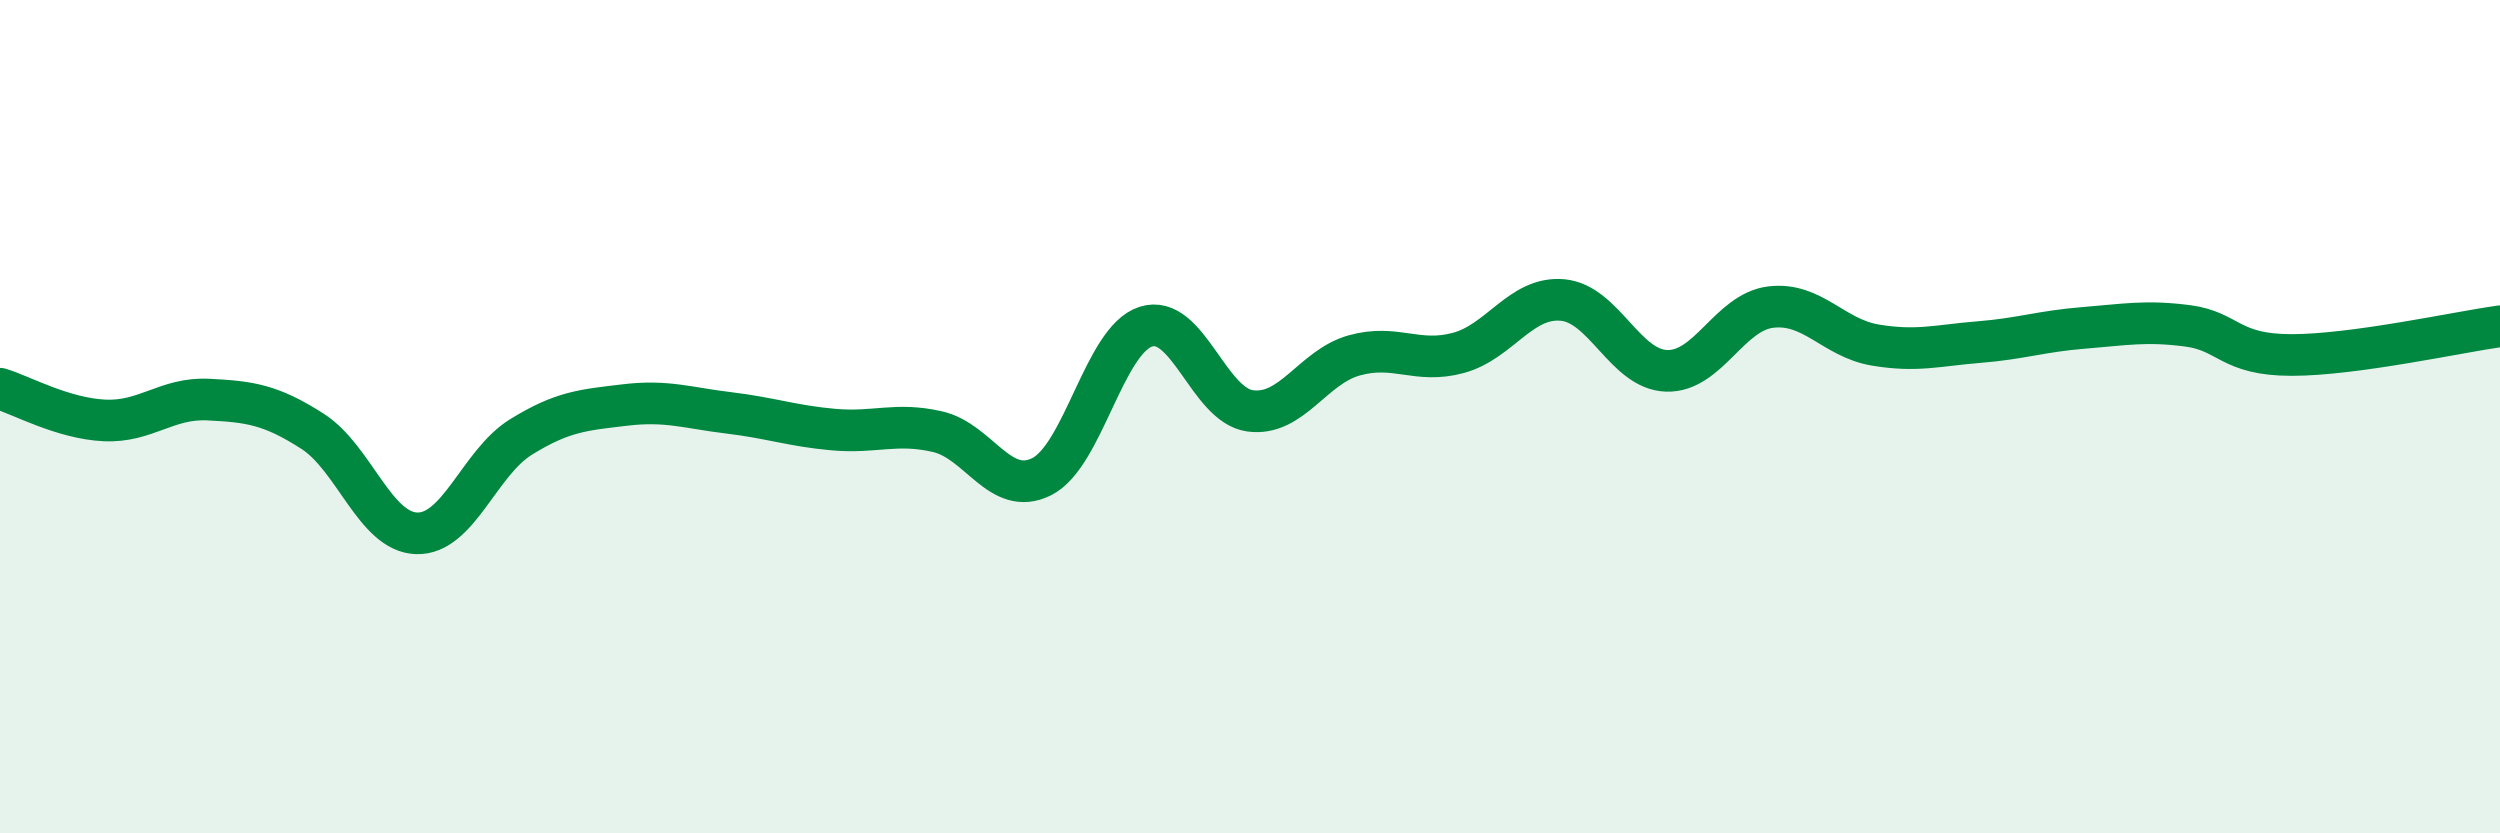
    <svg width="60" height="20" viewBox="0 0 60 20" xmlns="http://www.w3.org/2000/svg">
      <path
        d="M 0,9.33 C 0.5,9.48 1.5,10.04 2.5,10.09 C 3.5,10.14 4,9.54 5,9.59 C 6,9.64 6.5,9.71 7.5,10.35 C 8.5,10.99 9,12.77 10,12.8 C 11,12.83 11.5,11.11 12.5,10.49 C 13.5,9.87 14,9.84 15,9.72 C 16,9.6 16.5,9.79 17.5,9.91 C 18.5,10.03 19,10.22 20,10.31 C 21,10.4 21.5,10.13 22.5,10.36 C 23.5,10.59 24,11.94 25,11.44 C 26,10.94 26.5,8.16 27.5,7.84 C 28.5,7.52 29,9.72 30,9.86 C 31,10 31.5,8.81 32.5,8.53 C 33.5,8.25 34,8.74 35,8.47 C 36,8.2 36.5,7.11 37.5,7.2 C 38.5,7.29 39,8.87 40,8.9 C 41,8.93 41.5,7.49 42.5,7.37 C 43.5,7.25 44,8.11 45,8.28 C 46,8.45 46.5,8.29 47.5,8.21 C 48.5,8.13 49,7.95 50,7.87 C 51,7.79 51.5,7.69 52.5,7.82 C 53.5,7.95 53.5,8.52 55,8.52 C 56.5,8.52 59,7.97 60,7.83L60 20L0 20Z"
        fill="#008740"
        opacity="0.1"
        stroke-linecap="round"
        stroke-linejoin="round"
      />
      <path
        d="M 0,9.33 C 0.5,9.48 1.5,10.04 2.5,10.09 C 3.5,10.14 4,9.54 5,9.59 C 6,9.64 6.5,9.71 7.5,10.35 C 8.5,10.99 9,12.77 10,12.8 C 11,12.83 11.5,11.11 12.5,10.49 C 13.5,9.87 14,9.84 15,9.72 C 16,9.6 16.5,9.79 17.5,9.91 C 18.5,10.03 19,10.22 20,10.31 C 21,10.4 21.5,10.13 22.5,10.36 C 23.5,10.59 24,11.94 25,11.44 C 26,10.94 26.5,8.16 27.5,7.84 C 28.5,7.52 29,9.72 30,9.86 C 31,10 31.5,8.81 32.5,8.53 C 33.5,8.25 34,8.74 35,8.47 C 36,8.2 36.5,7.11 37.5,7.2 C 38.5,7.29 39,8.87 40,8.9 C 41,8.93 41.5,7.49 42.5,7.37 C 43.5,7.25 44,8.11 45,8.28 C 46,8.45 46.5,8.29 47.5,8.21 C 48.5,8.13 49,7.95 50,7.87 C 51,7.79 51.5,7.69 52.5,7.82 C 53.5,7.95 53.5,8.52 55,8.52 C 56.5,8.52 59,7.97 60,7.83"
        stroke="#008740"
        stroke-width="1"
        fill="none"
        stroke-linecap="round"
        stroke-linejoin="round"
      />
    </svg>
  